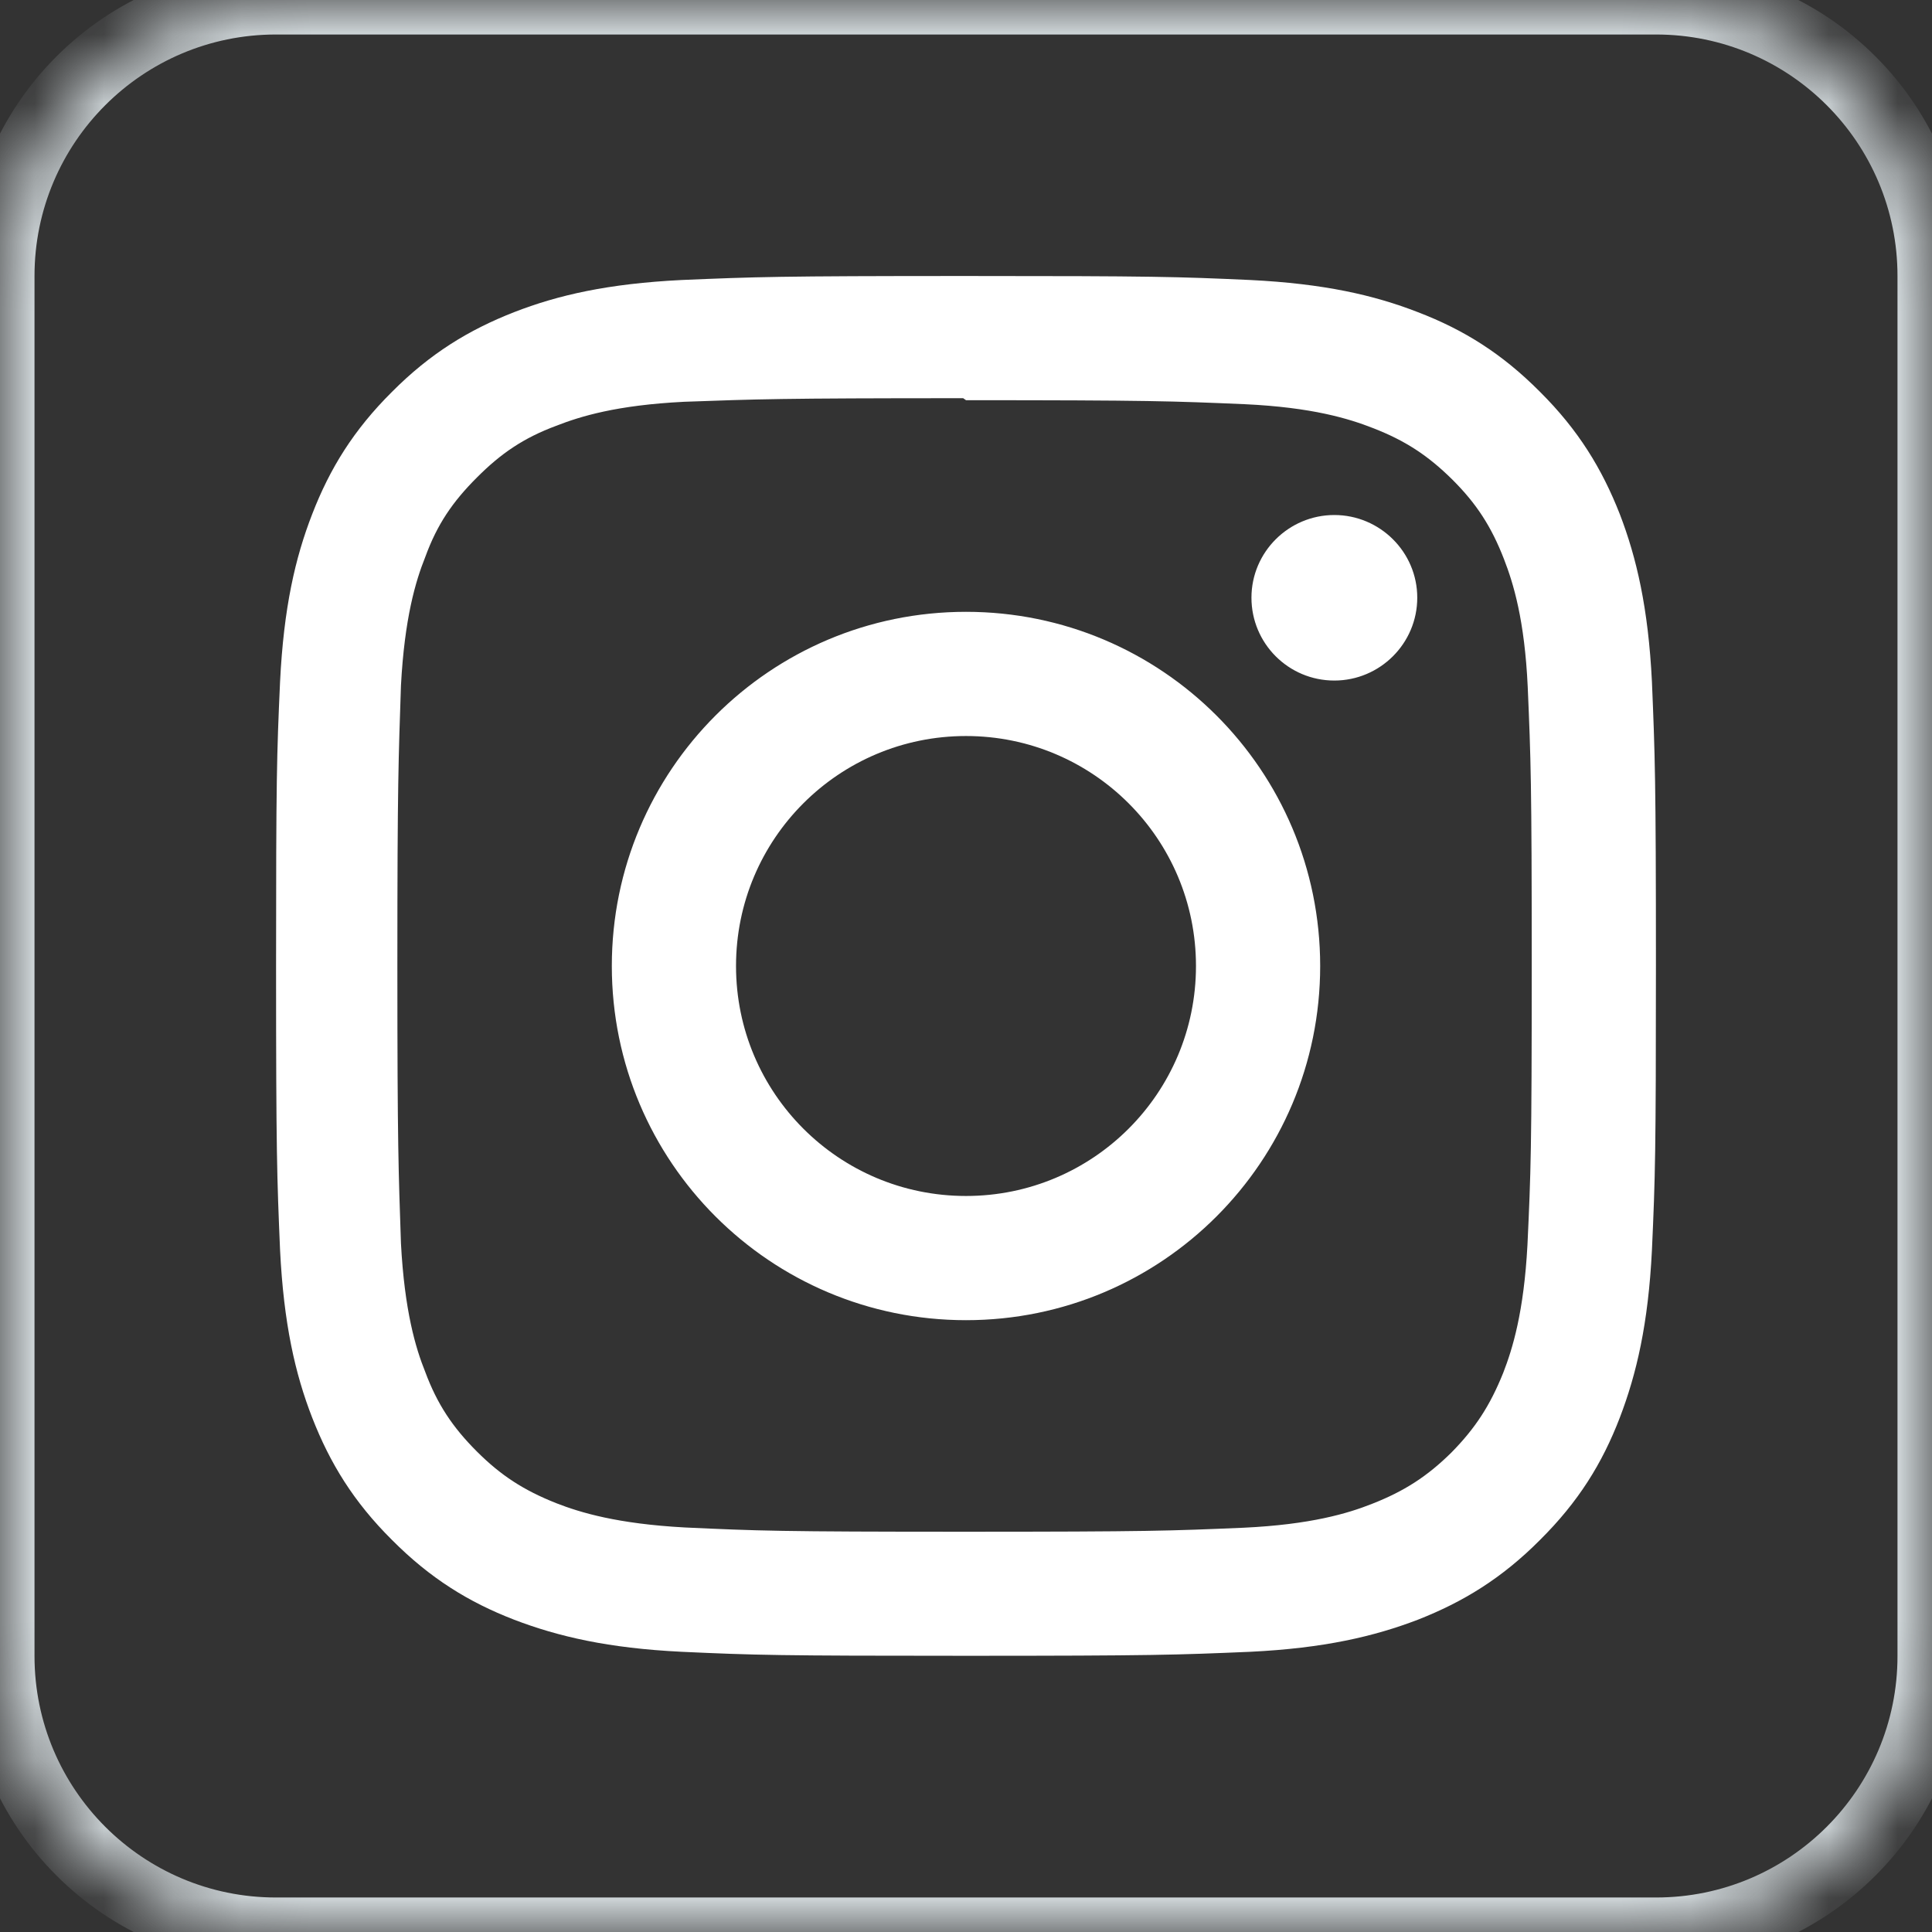 <svg width="28" height="28" viewBox="0 0 28 28" fill="none" xmlns="http://www.w3.org/2000/svg">
<rect x="0" y="0" width="28" height="28" fill="#333333" stroke="none"/>
<mask id="path-1-inside-1_156_3141" fill="white">
<path d="M0 4C0 1.791 1.791 0 4 0H24C26.209 0 28 1.791 28 4V24C28 26.209 26.209 28 24 28H4C1.791 28 0 26.209 0 24V4Z"/>
</mask>
<path d="M4 0.5H24V-0.5H4V0.5ZM27.5 4V24H28.5V4H27.5ZM24 27.5H4V28.5H24V27.5ZM0.5 24V4H-0.5V24H0.5ZM4 27.5C2.067 27.5 0.5 25.933 0.5 24H-0.5C-0.5 26.485 1.515 28.5 4 28.5V27.5ZM27.5 24C27.5 25.933 25.933 27.5 24 27.5V28.5C26.485 28.5 28.5 26.485 28.5 24H27.5ZM24 0.5C25.933 0.5 27.5 2.067 27.5 4H28.5C28.5 1.515 26.485 -0.5 24 -0.5V0.5ZM4 -0.5C1.515 -0.5 -0.5 1.515 -0.5 4H0.5C0.5 2.067 2.067 0.5 4 0.5V-0.5Z" fill="#CFD6D9" mask="url(#path-1-inside-1_156_3141)"/>
<g clip-path="url(#clip0_156_3141)">
<path d="M14 4C11.282 4 10.943 4.013 9.879 4.058C8.811 4.111 8.089 4.276 7.451 4.524C6.794 4.781 6.234 5.123 5.681 5.679C5.124 6.232 4.779 6.793 4.525 7.45C4.277 8.088 4.112 8.81 4.059 9.878C4.011 10.943 4.001 11.281 4.001 13.999C4.001 16.717 4.014 17.056 4.059 18.119C4.112 19.184 4.277 19.91 4.525 20.547C4.782 21.205 5.124 21.765 5.681 22.318C6.234 22.875 6.794 23.22 7.451 23.474C8.089 23.718 8.814 23.887 9.879 23.939C10.944 23.988 11.282 23.997 14 23.997C16.718 23.997 17.057 23.984 18.12 23.939C19.186 23.887 19.911 23.718 20.549 23.474C21.206 23.216 21.766 22.874 22.319 22.318C22.876 21.765 23.221 21.208 23.475 20.547C23.719 19.91 23.888 19.184 23.941 18.119C23.989 17.055 23.999 16.717 23.999 13.999C23.999 11.281 23.985 10.942 23.941 9.878C23.888 8.813 23.719 8.084 23.475 7.45C23.217 6.793 22.875 6.232 22.319 5.679C21.766 5.122 21.209 4.777 20.549 4.524C19.911 4.276 19.186 4.111 18.12 4.058C17.056 4.01 16.718 4 14 4ZM14 5.8C16.669 5.8 16.988 5.813 18.043 5.858C19.016 5.904 19.546 6.066 19.898 6.204C20.367 6.386 20.695 6.601 21.05 6.952C21.399 7.3 21.614 7.632 21.796 8.101C21.933 8.453 22.096 8.983 22.141 9.956C22.186 11.011 22.199 11.331 22.199 13.999C22.199 16.668 22.186 16.988 22.137 18.043C22.085 19.016 21.922 19.546 21.785 19.898C21.596 20.367 21.385 20.695 21.036 21.05C20.684 21.398 20.349 21.613 19.884 21.795C19.536 21.933 18.999 22.095 18.022 22.141C16.961 22.186 16.649 22.199 13.972 22.199C11.296 22.199 10.984 22.186 9.922 22.137C8.949 22.084 8.412 21.922 8.061 21.785C7.586 21.596 7.26 21.384 6.911 21.036C6.559 20.684 6.336 20.349 6.163 19.883C6.023 19.536 5.863 18.998 5.811 18.021C5.776 16.973 5.759 16.648 5.759 13.984C5.759 11.322 5.776 10.996 5.811 9.935C5.863 8.958 6.023 8.422 6.163 8.073C6.336 7.598 6.56 7.272 6.911 6.921C7.259 6.572 7.586 6.348 8.061 6.171C8.412 6.034 8.936 5.872 9.913 5.823C10.974 5.785 11.286 5.771 13.959 5.771L14 5.8ZM14 8.867C11.162 8.867 8.867 11.165 8.867 14C8.867 16.838 11.165 19.133 14 19.133C16.838 19.133 19.133 16.835 19.133 14C19.133 11.162 16.835 8.867 14 8.867ZM14 17.333C12.157 17.333 10.667 15.842 10.667 14C10.667 12.158 12.157 10.667 14 10.667C15.842 10.667 17.333 12.158 17.333 14C17.333 15.842 15.842 17.333 14 17.333ZM20.54 8.662C20.54 9.326 19.999 9.863 19.338 9.863C18.674 9.863 18.137 9.326 18.137 8.662C18.137 8.001 18.677 7.464 19.338 7.464C19.999 7.464 20.54 8.001 20.54 8.662Z" fill="white"/>
</g>
<defs>
<clipPath id="clip0_156_3141">
<rect width="20" height="20" fill="white" transform="translate(4 4)"/>
</clipPath>
</defs>
</svg>
